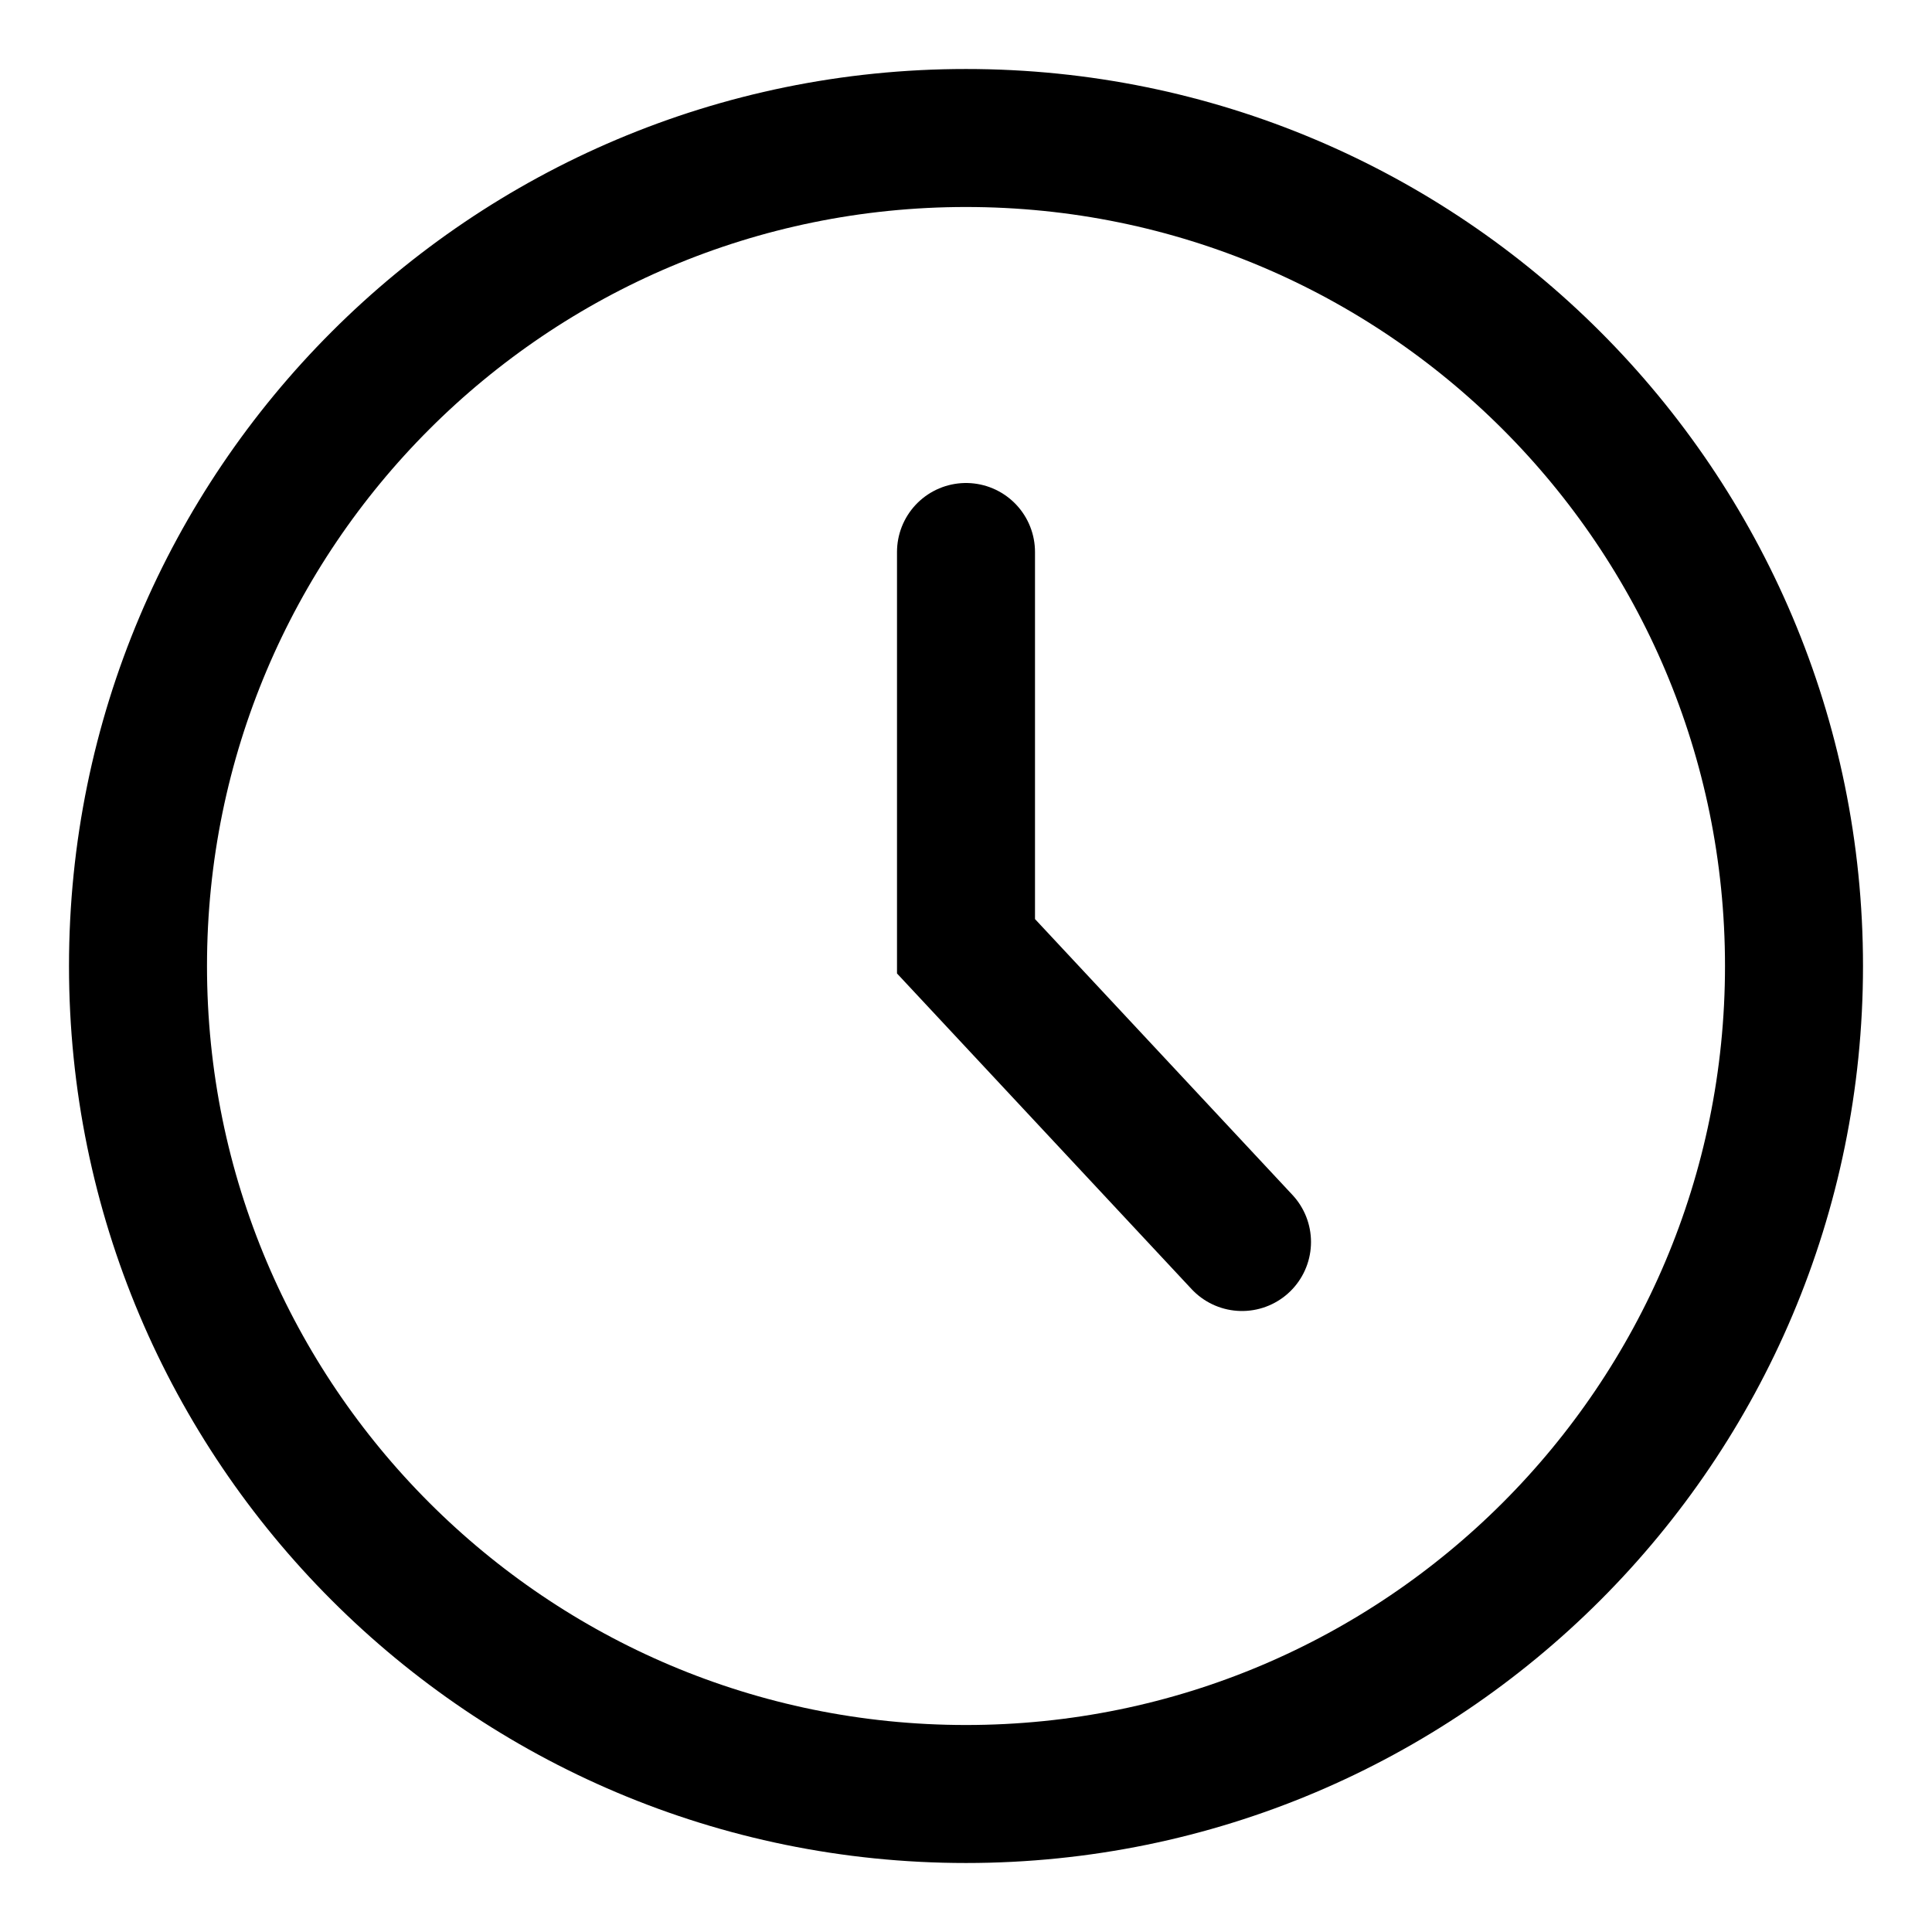 <svg width="14" height="14" viewBox="0 0 14 14" fill="none" xmlns="http://www.w3.org/2000/svg">
<path d="M7 4V6.857L9 9" stroke="black" stroke-linecap="round"/>
<path d="M7 13C10.314 13 13 10.314 13 7C13 3.686 10.314 1 7 1C3.686 1 1 3.686 1 7C1 10.314 3.686 13 7 13Z" stroke="black"/>
</svg>
